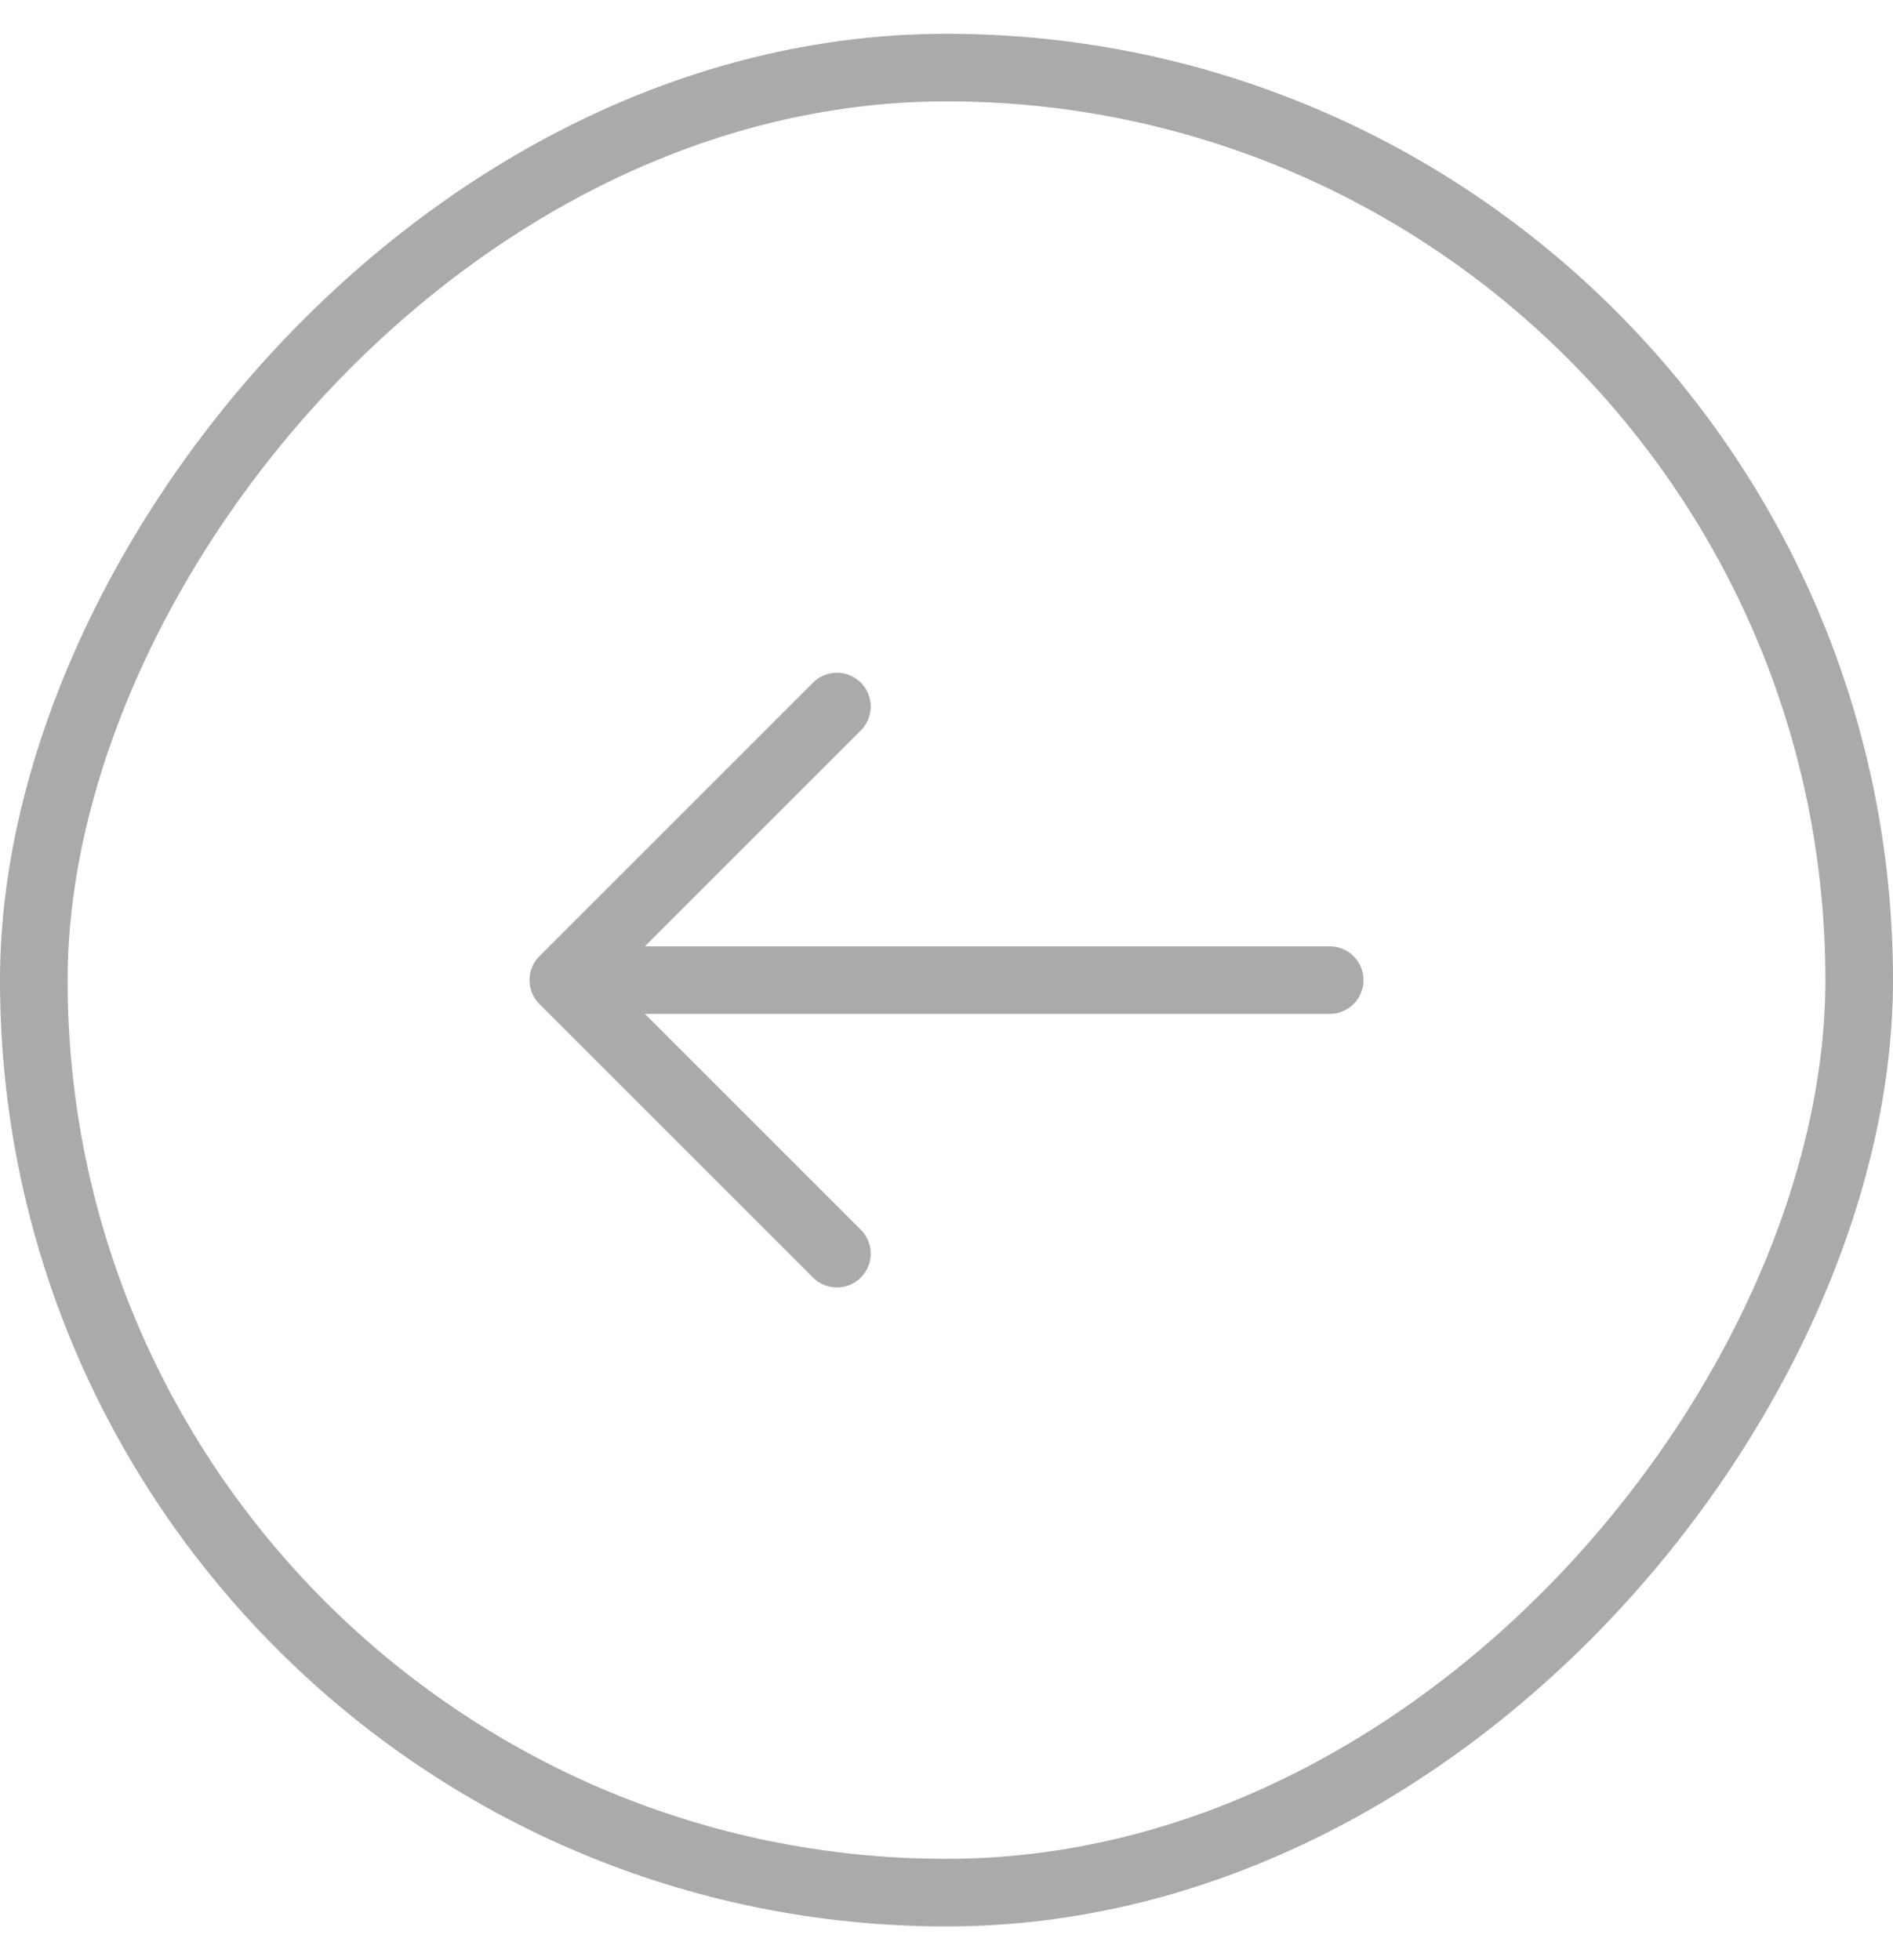 <svg width="28" height="29" viewBox="0 0 28 29" fill="none" xmlns="http://www.w3.org/2000/svg">
<rect x="-0.5" y="0.5" width="27" height="27" rx="13.5" transform="matrix(-1 0 0 1 27 0.5)" stroke="#AAAAAA"/>
<path d="M12.379 10.453L8.332 14.5L12.379 18.547" stroke="#AAAAAA" stroke-miterlimit="10" stroke-linecap="round" stroke-linejoin="round"/>
<path d="M19.668 14.5H8.448" stroke="#AAAAAA" stroke-miterlimit="10" stroke-linecap="round" stroke-linejoin="round"/>
</svg>
